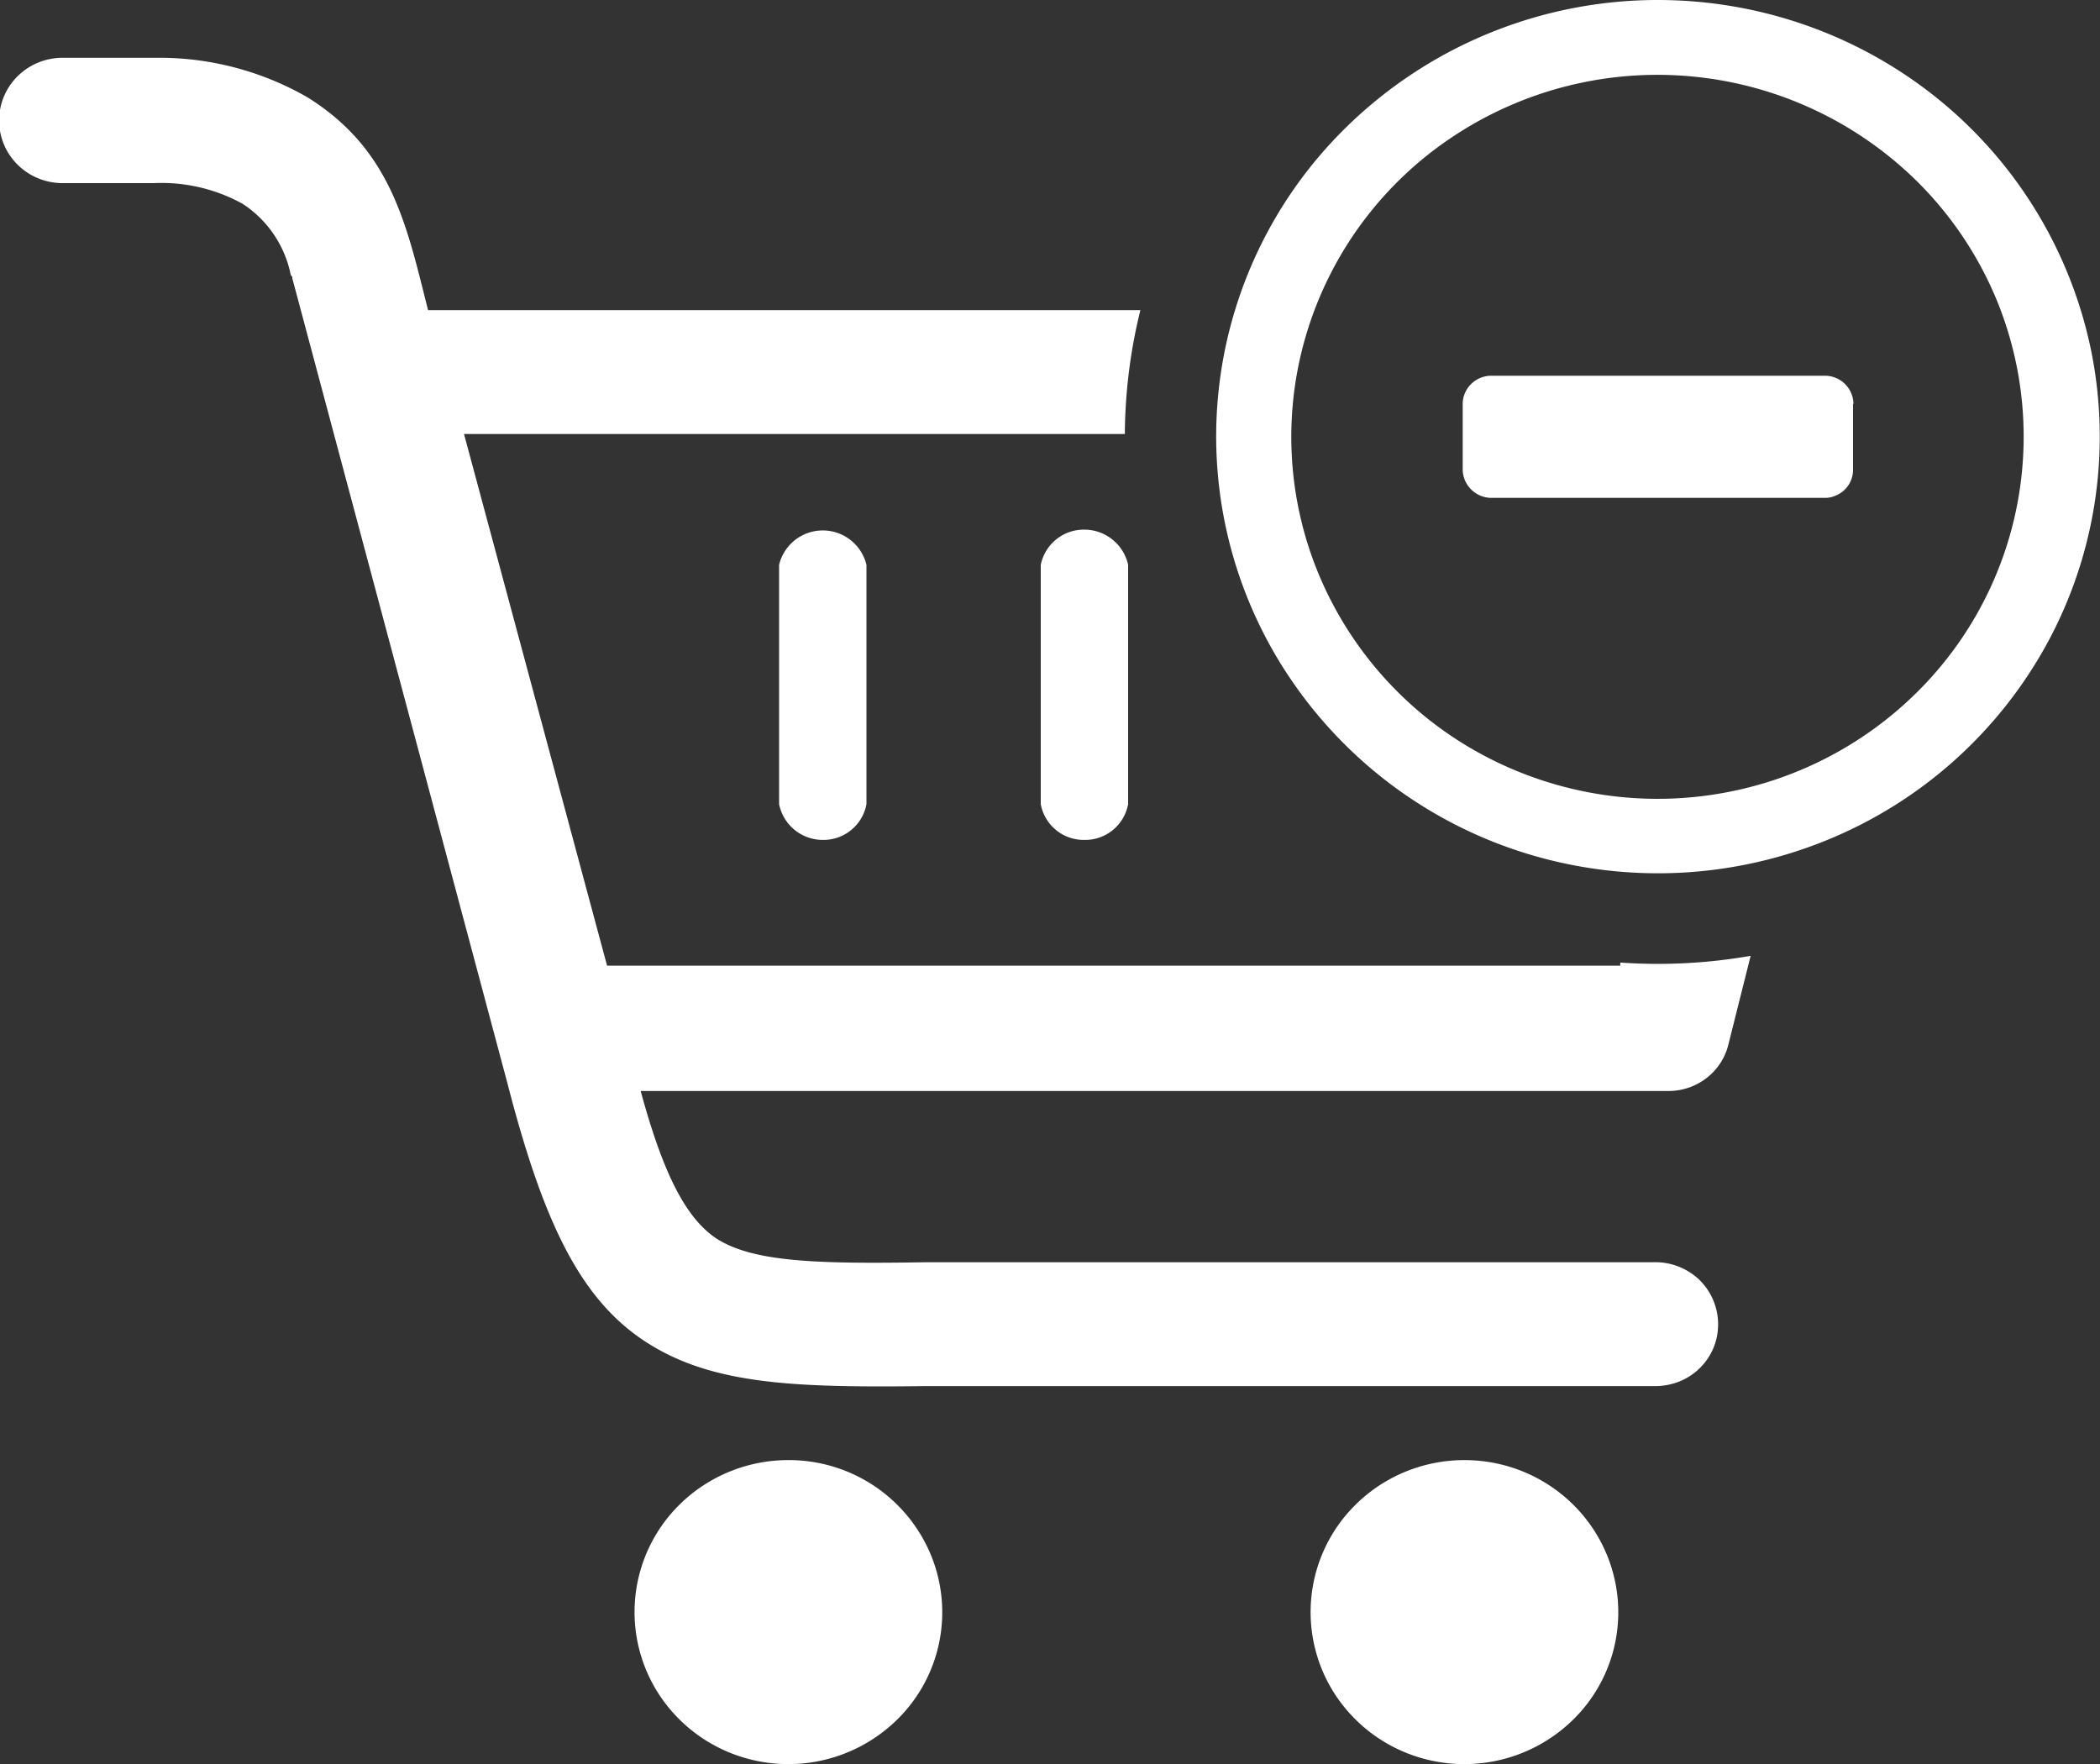 <svg xmlns="http://www.w3.org/2000/svg" width="25" height="21" fill="none"><rect width="100%" height="100%" fill="#333333" stroke="none"/><g clip-path="url(#a)"><path fill="#fff" d="M.745 2.18a.76.76 0 0 1-.534-.218.74.74 0 0 1 0-1.056.76.76 0 0 1 .534-.218h1.108a3.54 3.54 0 0 1 1.81.472c1 .626 1.177 1.52 1.433 2.532h8.48a6.3 6.3 0 0 0-.185 1.475H5.524l1.703 6.329h12.062v-.037a6.4 6.4 0 0 0 1.552-.08l-.262 1.044a.72.72 0 0 1-.262.41.74.74 0 0 1-.464.155H7.627c.267.981.535 1.51.9 1.755.44.284 1.204.304 2.484.284h8.659a.76.76 0 0 1 .553.202.74.74 0 0 1 .172.826.74.74 0 0 1-.428.401.8.8 0 0 1-.297.045h-8.64c-1.586.02-2.562-.018-3.346-.529-.783-.51-1.22-1.436-1.644-3.079L3.48 3.314c0-.02 0-.02-.018-.038a1.32 1.32 0 0 0-.574-.85 2 2 0 0 0-1.056-.246zM19.735 0c1.217 0 2.396.416 3.337 1.178a5.2 5.2 0 0 1 1.824 3.004 5.15 5.15 0 0 1-.519 3.466A5.24 5.24 0 0 1 21.752 10a5.32 5.32 0 0 1-3.54.173 5.26 5.26 0 0 1-2.846-2.087 5.15 5.15 0 0 1 .654-6.565A5.3 5.3 0 0 1 19.735 0m2.325 4.809v.782a.33.33 0 0 1-.21.31.3.3 0 0 1-.13.026h-3.965a.34.34 0 0 1-.24-.099.34.34 0 0 1-.102-.237v-.782c0-.09.037-.175.101-.238a.34.34 0 0 1 .241-.098h3.97a.34.34 0 0 1 .34.336zm.757-2.655a4.4 4.4 0 0 0-5.505-.538 4.3 4.3 0 0 0-1.751 2.332 4.26 4.26 0 0 0 .143 2.9A4.33 4.33 0 0 0 17.676 9c.89.47 1.917.622 2.906.427a4.37 4.37 0 0 0 2.52-1.492 4.28 4.28 0 0 0 .66-4.383 4.3 4.3 0 0 0-.945-1.398M12.39 6.724a.524.524 0 0 1 .52-.419.535.535 0 0 1 .52.418v2.85a.52.52 0 0 1-.52.426.52.52 0 0 1-.52-.426zm-3.115 0a.535.535 0 0 1 1.04 0v2.849a.52.52 0 0 1-.52.426.53.53 0 0 1-.52-.426zm8.159 10.658c.362 0 .716.106 1.017.305s.536.482.674.812a1.79 1.79 0 0 1-.397 1.973 1.85 1.85 0 0 1-1.995.392 1.83 1.83 0 0 1-.822-.666 1.795 1.795 0 0 1 .228-2.286c.343-.34.81-.53 1.295-.53m-8.049 0a1.83 1.83 0 0 1 1.692 1.117 1.79 1.79 0 0 1-.397 1.973 1.85 1.85 0 0 1-1.995.392 1.83 1.83 0 0 1-.822-.666 1.795 1.795 0 0 1 .227-2.286c.344-.34.81-.53 1.295-.53"/></g><defs><clipPath id="a"><path fill="#fff" d="M0 0h25v21H0z"/></clipPath></defs></svg>
